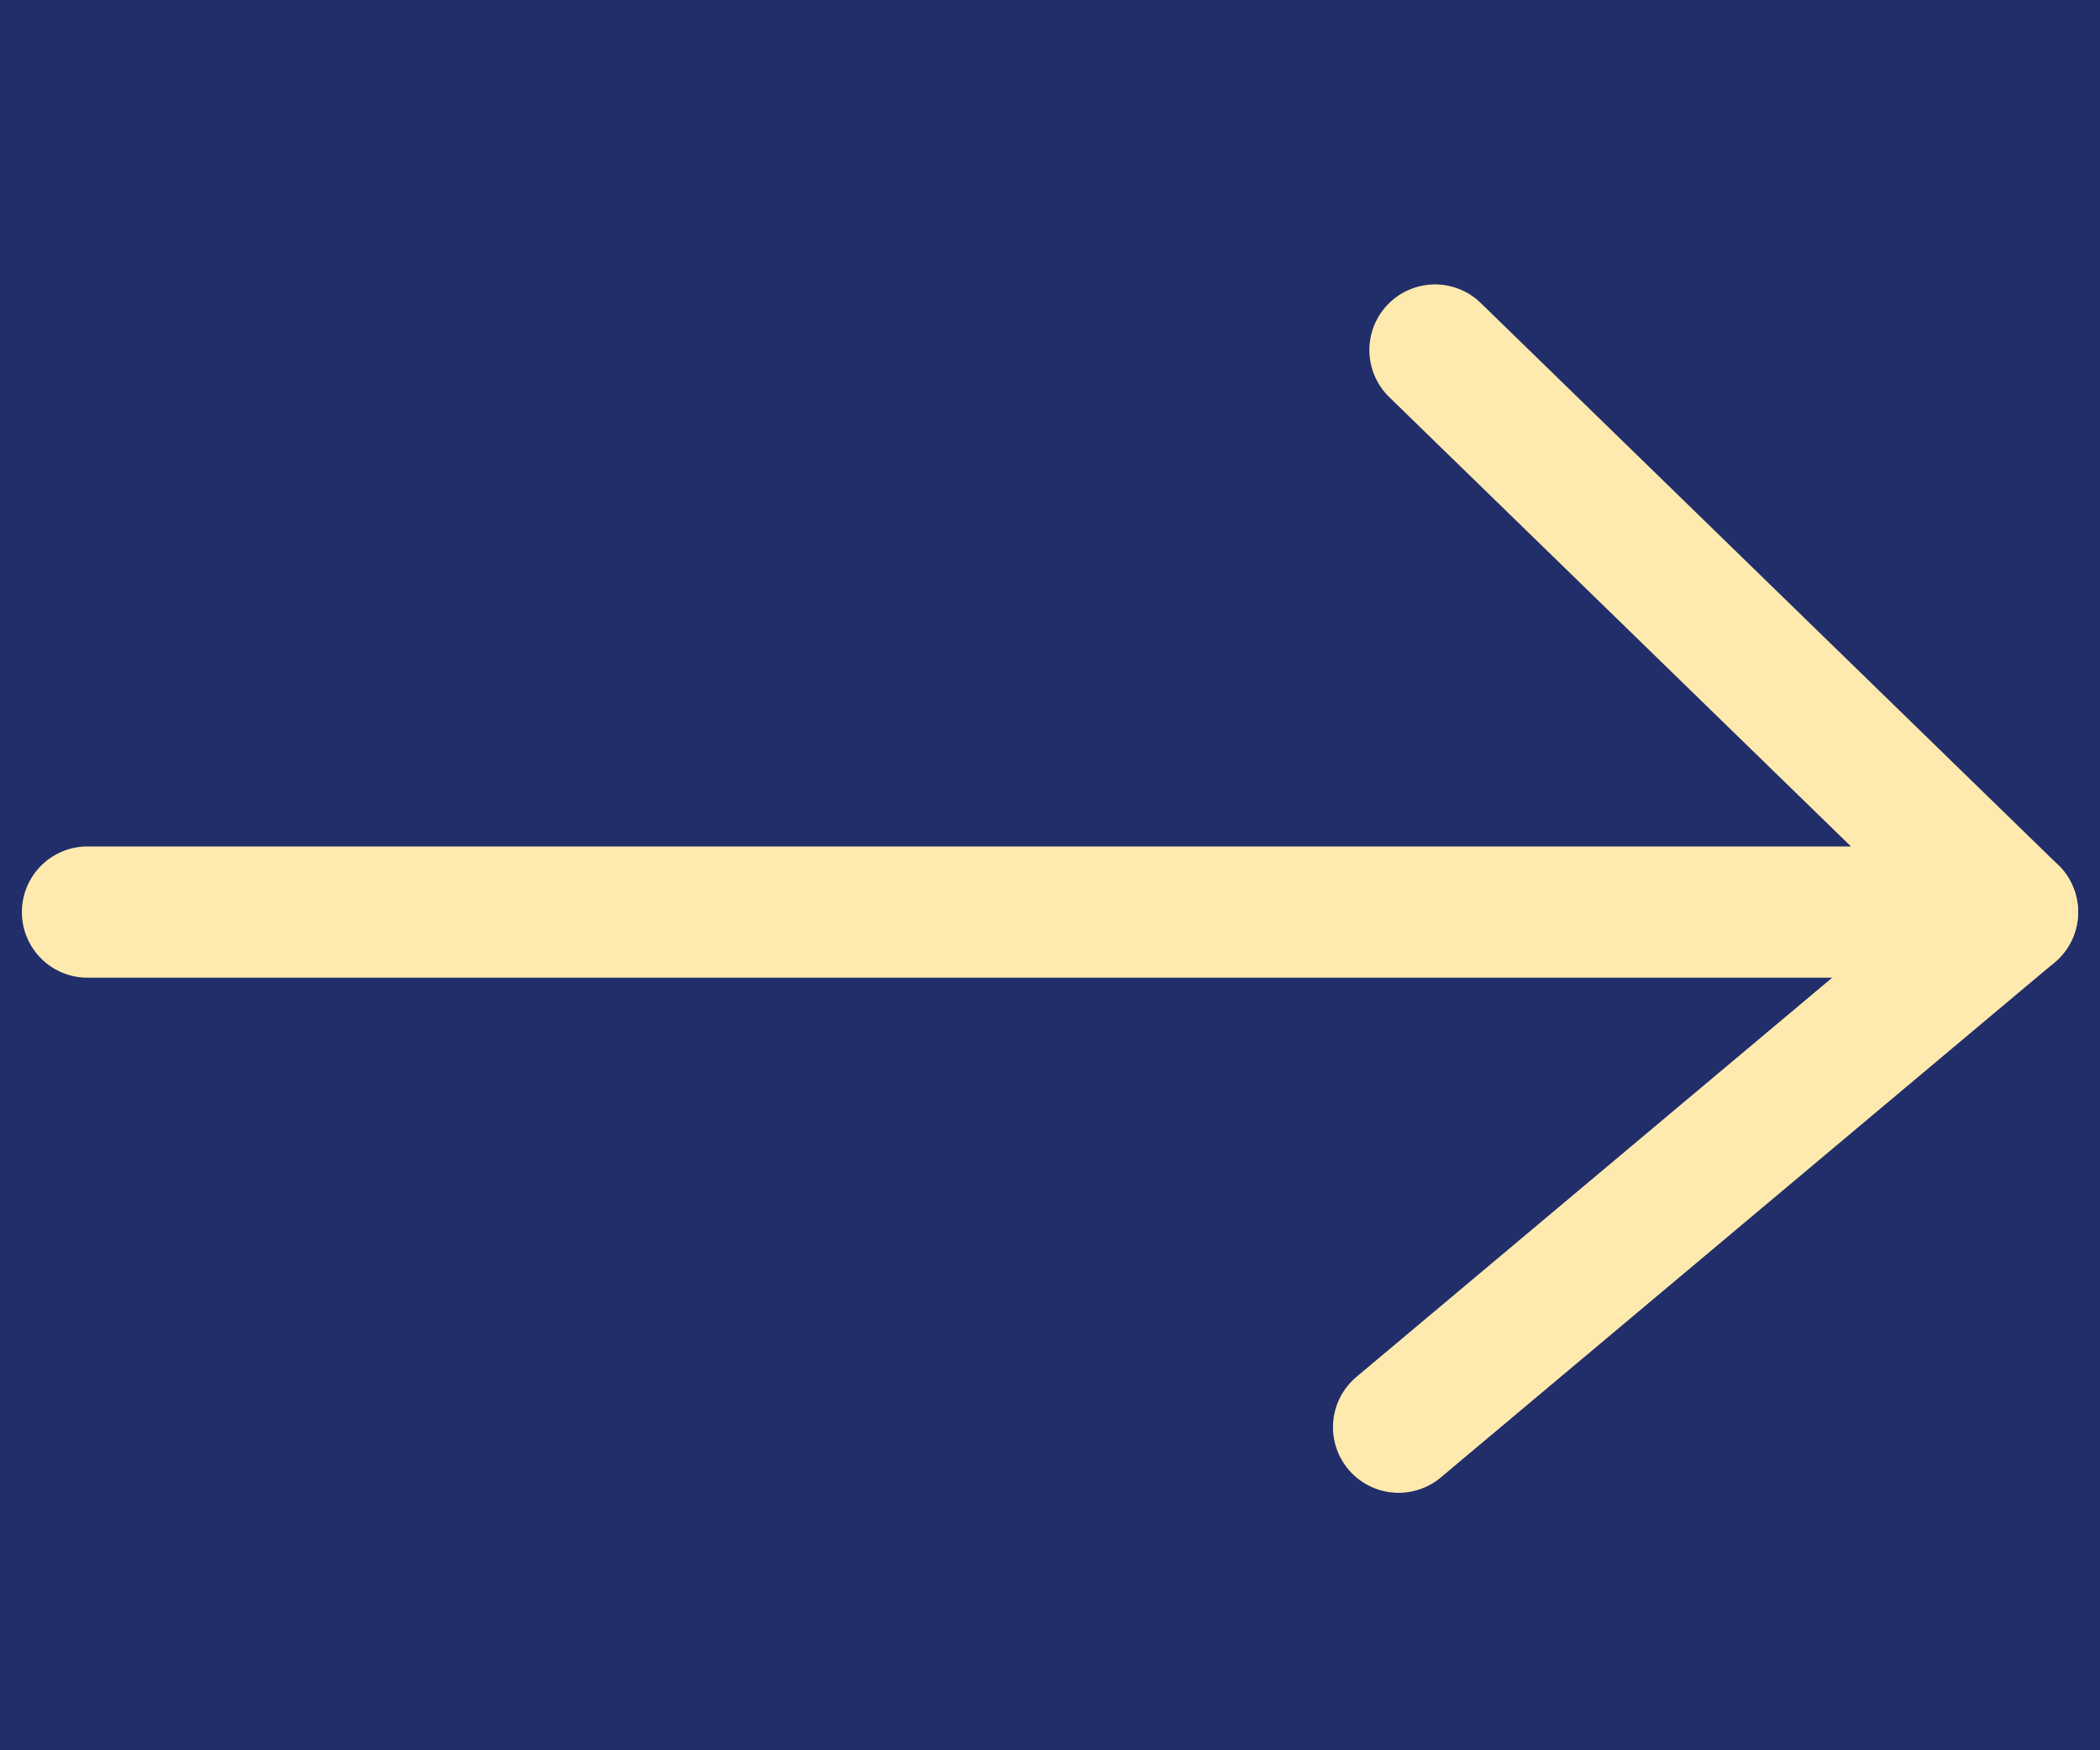 <?xml version="1.0" encoding="UTF-8"?> <svg xmlns="http://www.w3.org/2000/svg" width="24" height="20" viewBox="0 0 24 20" fill="none"><rect x="0" y="0" width="24" height="20" fill="#808080" stroke="none"/> <g clip-path="url(#clip0_325_70)"> <path d="M24 0H0V20H24V0Z" fill="#222E6A"></path> <path d="M16.4 4L23 10.422C20.919 10.422 1 10.422 1 10.422" stroke="#FEEAAE" stroke-width="1.5" stroke-linecap="round" stroke-linejoin="round"></path> <path d="M15.984 16.308L23 10.422" stroke="#FEEAAE" stroke-width="1.5" stroke-linecap="round" stroke-linejoin="round"></path> </g> <defs> <clipPath id="clip0_325_70"> <rect width="24" height="20" fill="white"></rect> </clipPath> </defs> </svg> 